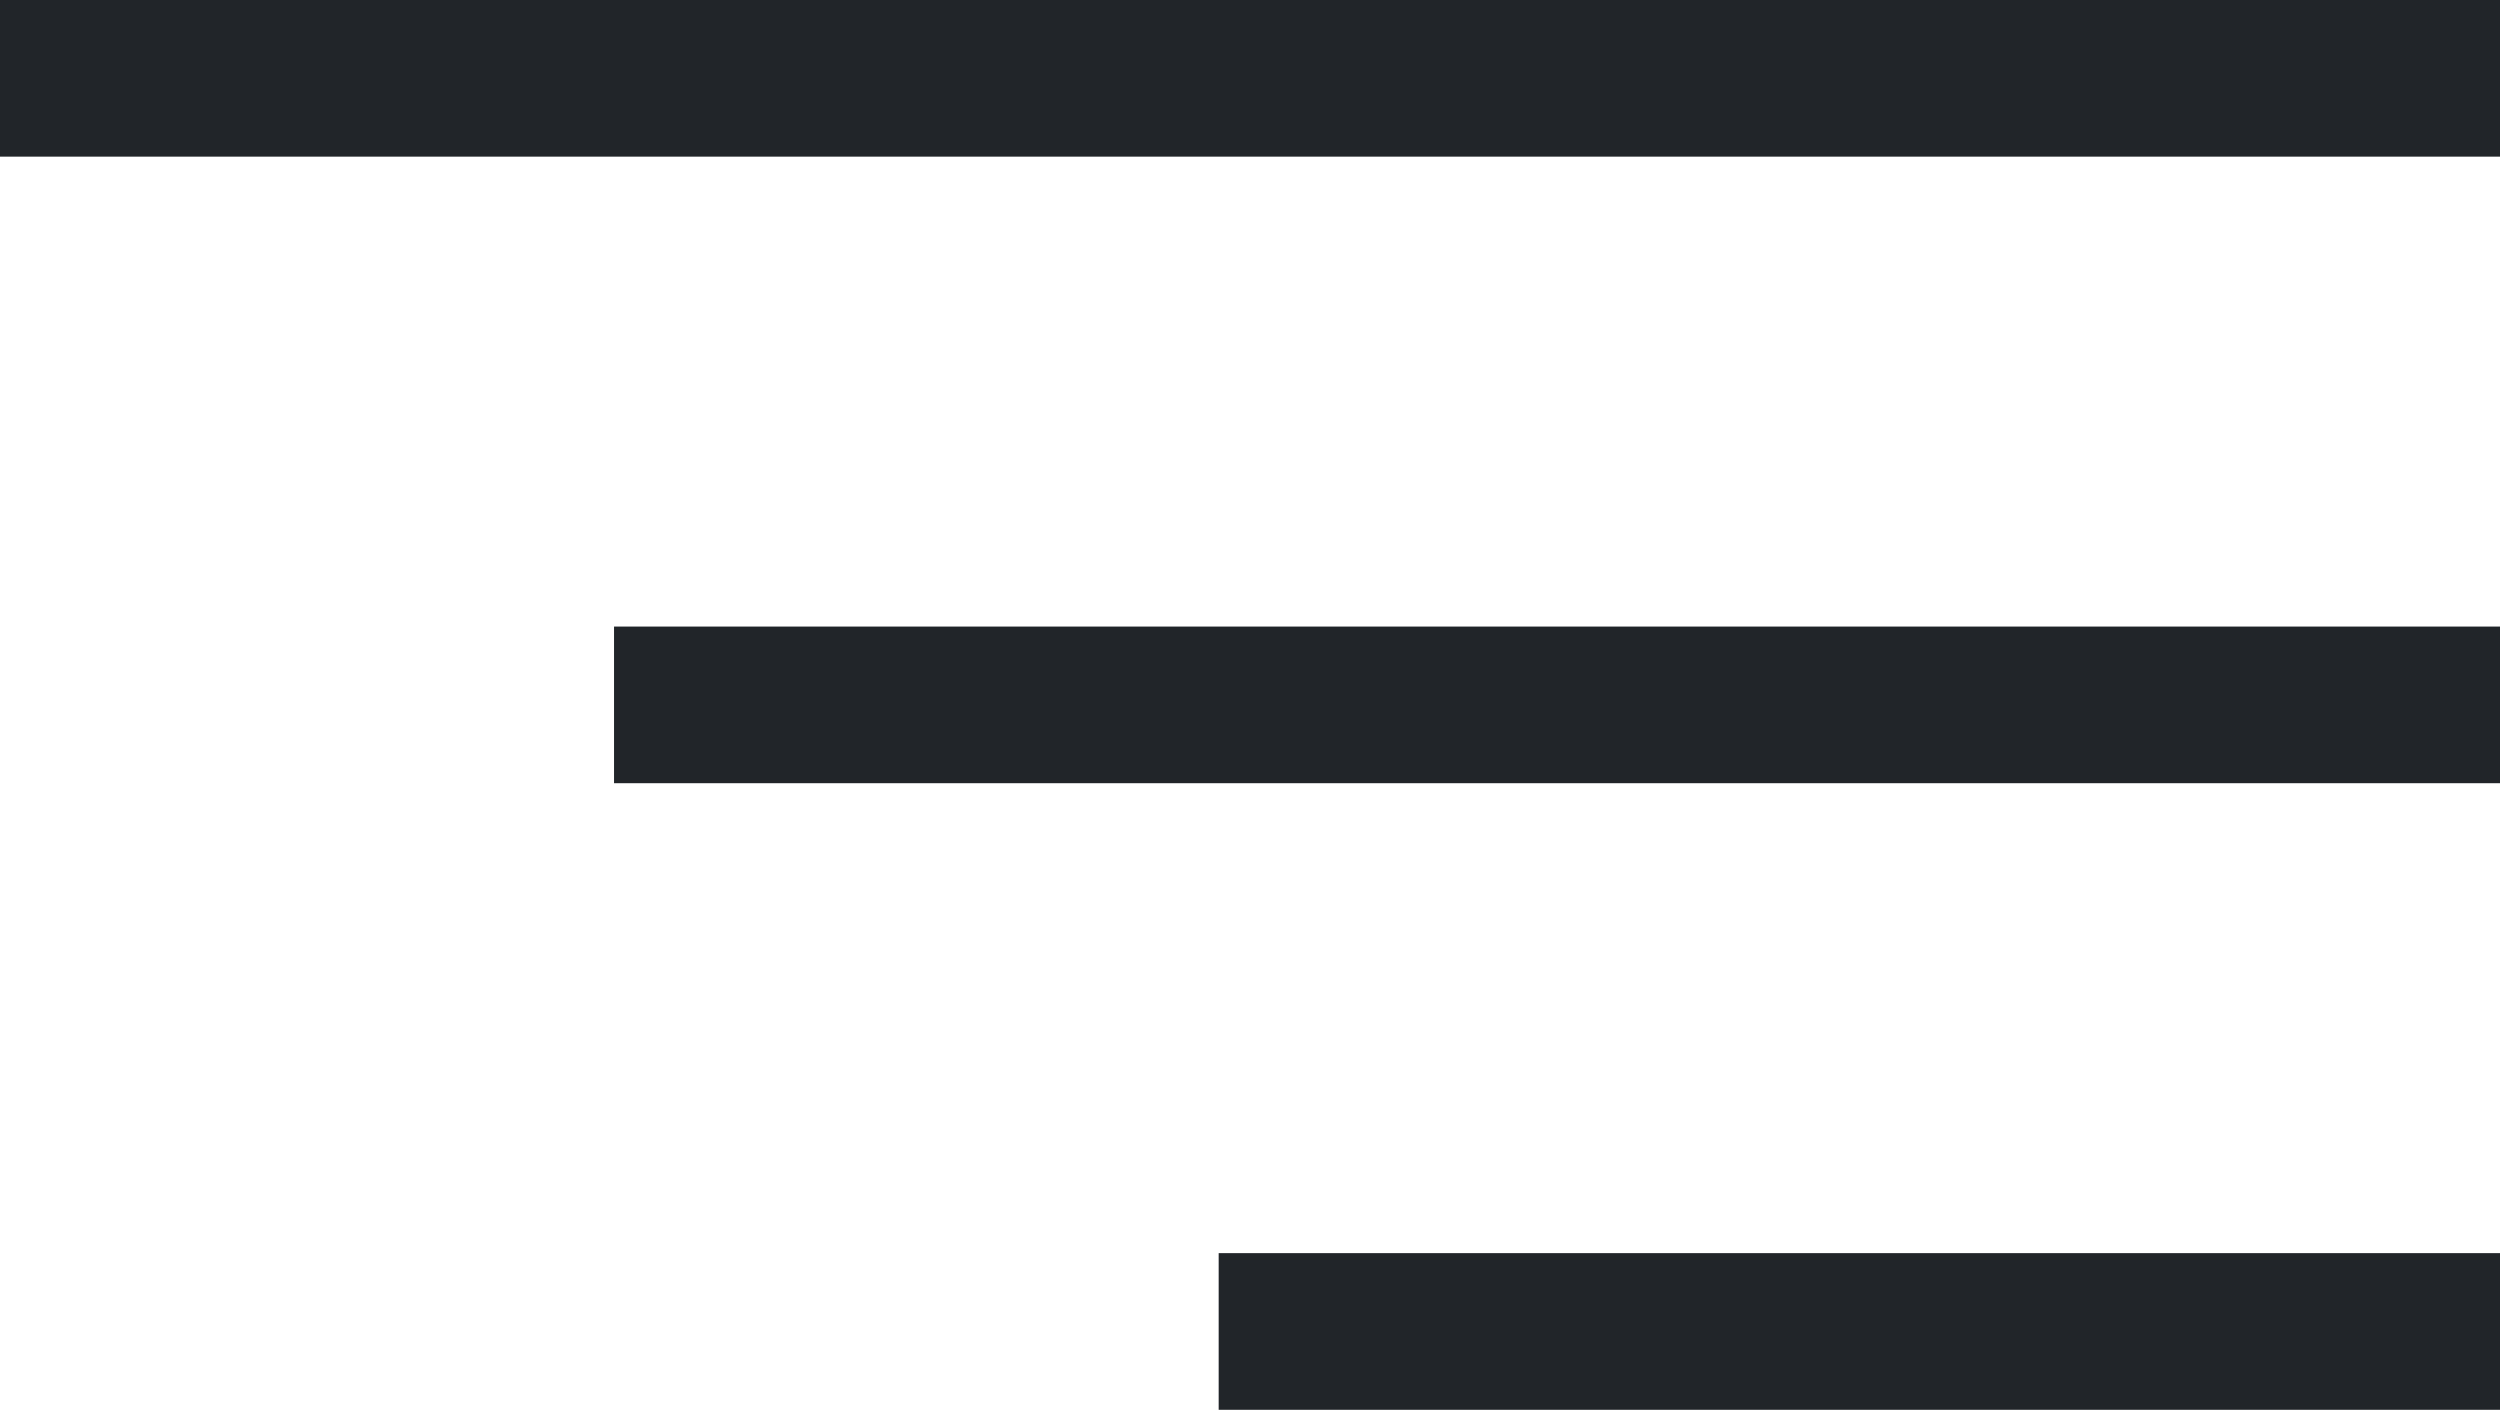 <?xml version="1.0" encoding="UTF-8"?>
<svg id="Layer_2" data-name="Layer 2" xmlns="http://www.w3.org/2000/svg" viewBox="0 0 31.92 18">
  <defs>
    <style>
      .cls-1 {
        fill: none;
        stroke: #212529;
        stroke-miterlimit: 10;
        stroke-width: 2px;
      }
    </style>
  </defs>
  <g id="Layer_1-2" data-name="Layer 1">
    <g>
      <line class="cls-1" x1="31.92" y1="1" y2="1"/>
      <line class="cls-1" x1="31.92" y1="9" x2="7.84" y2="9"/>
      <line class="cls-1" x1="31.92" y1="17" x2="15.56" y2="17"/>
    </g>
  </g>
</svg>